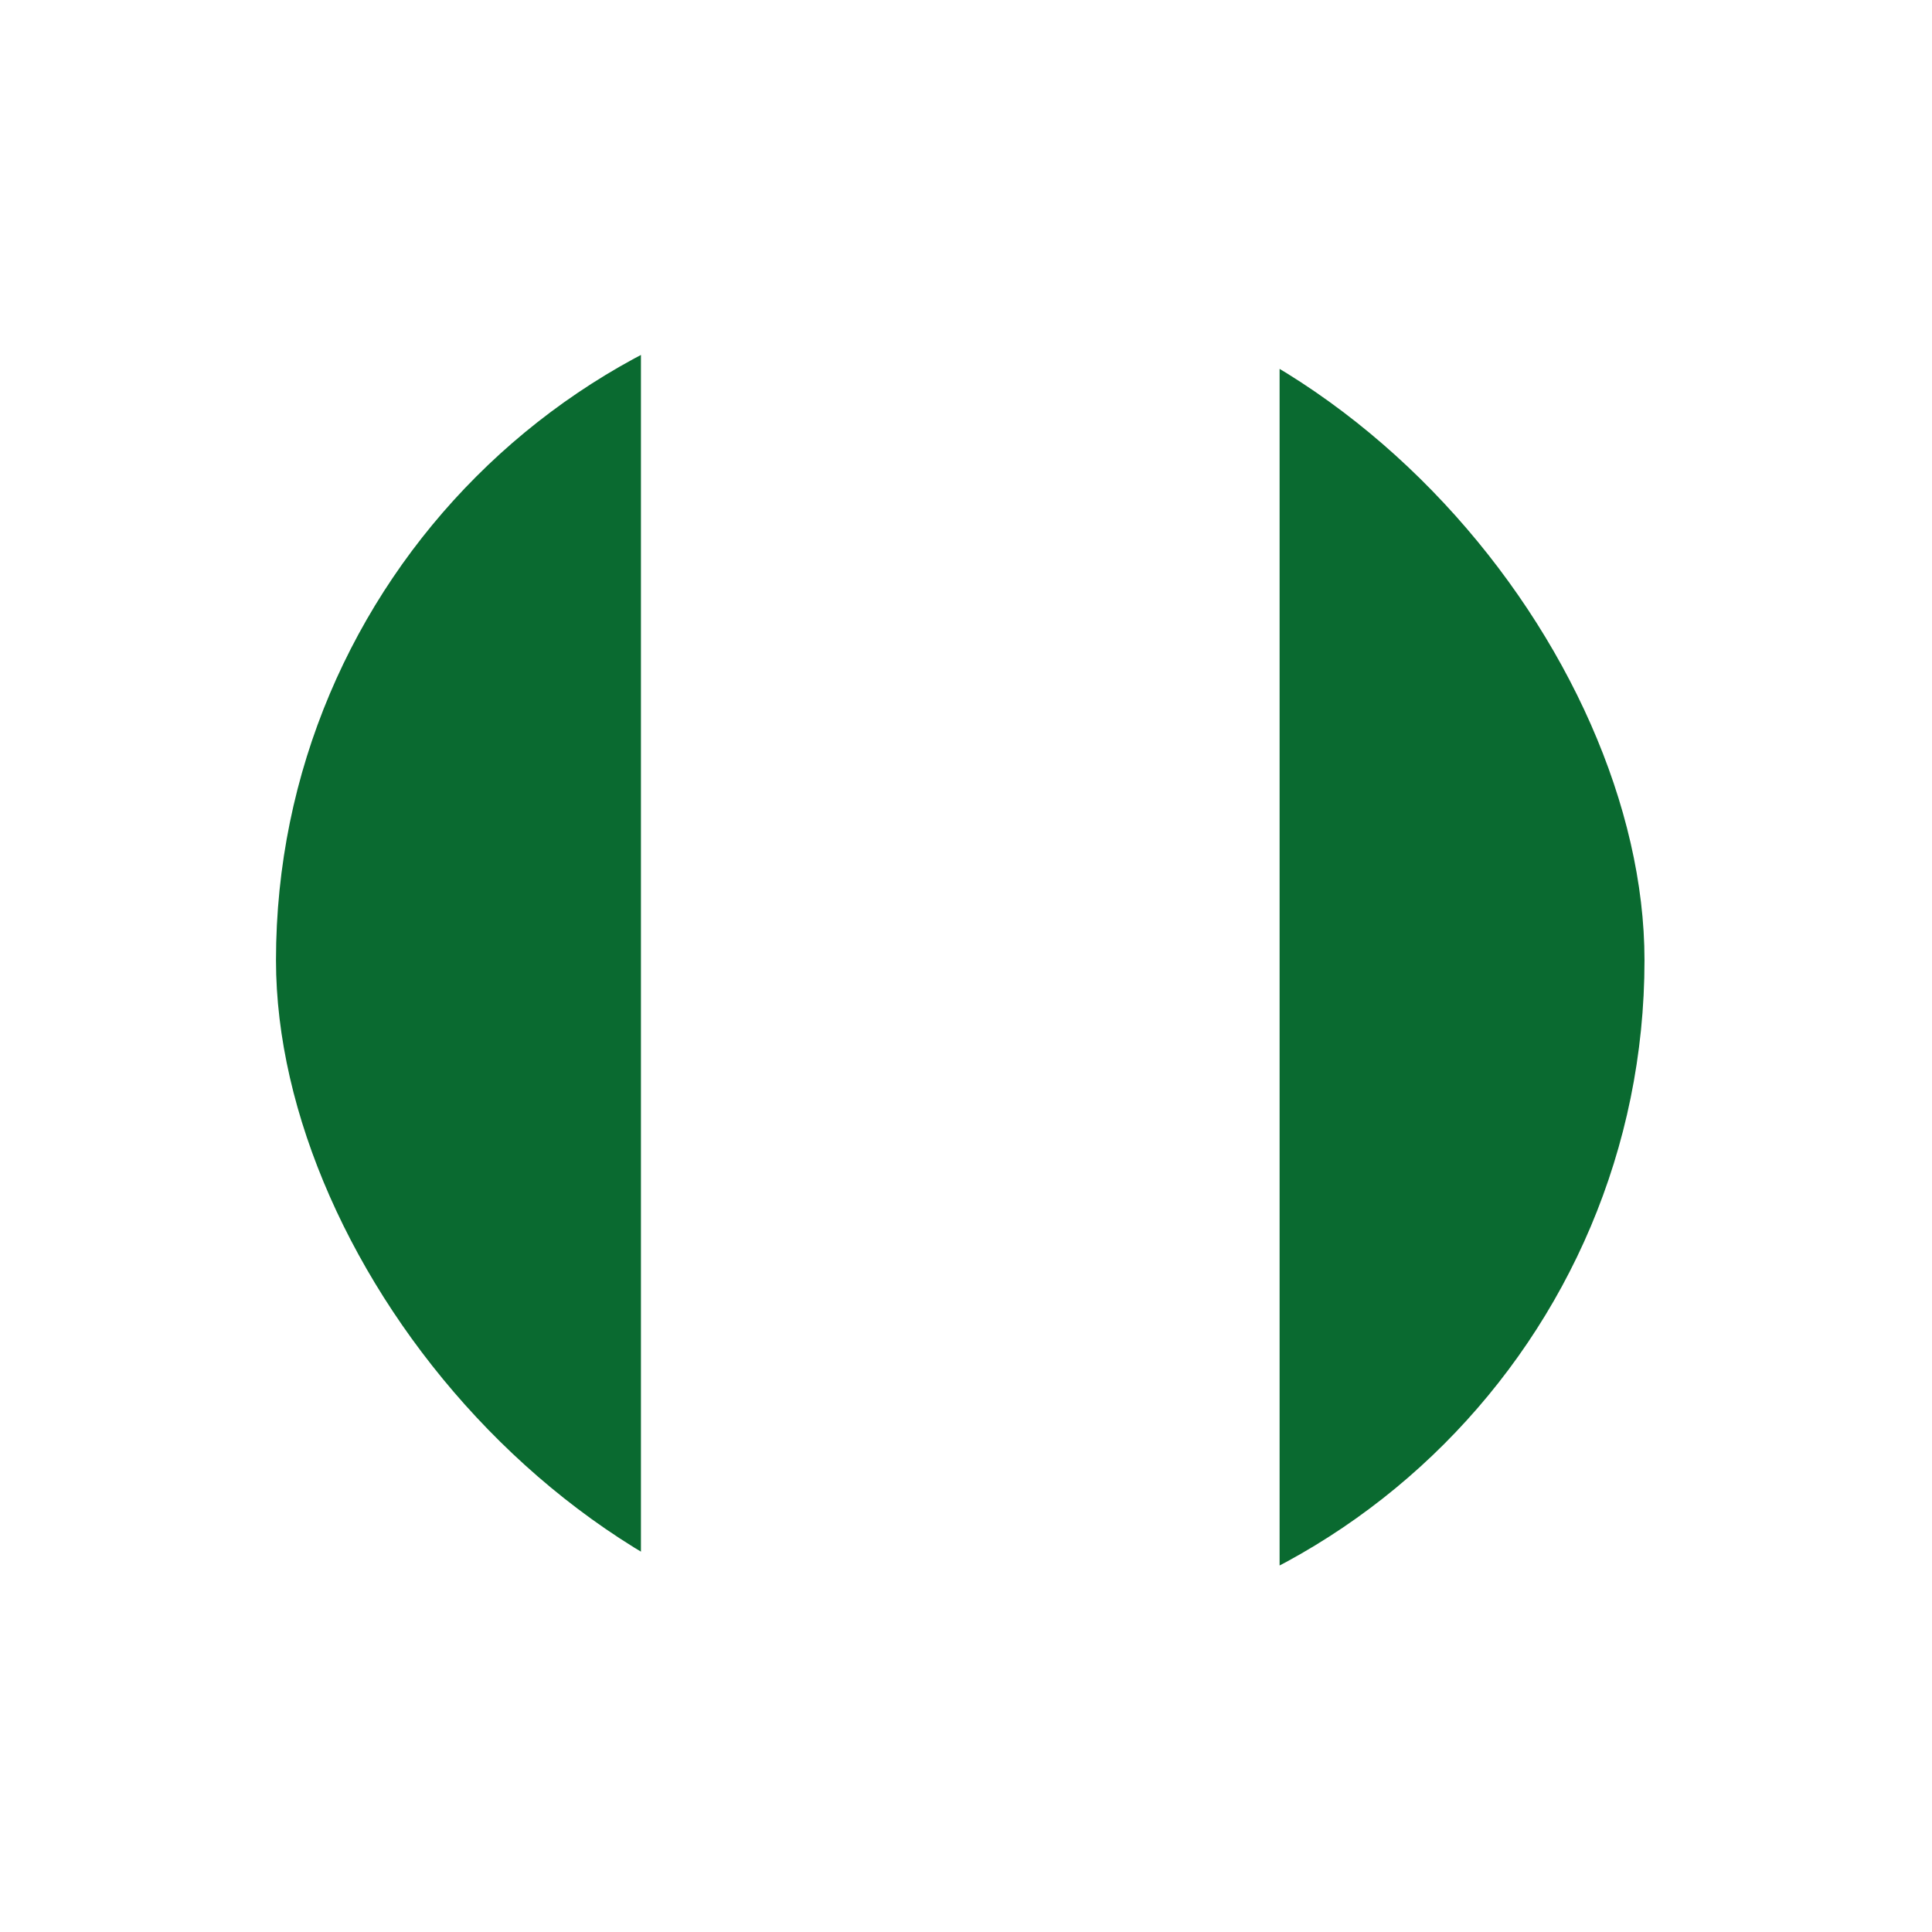 <svg width="48" height="48" viewBox="0 0 48 48" fill="none" xmlns="http://www.w3.org/2000/svg">
<g filter="url(#filter0_dd_582_634)">
<g clip-path="url(#clip0_582_634)">
<rect x="6.857" y="2.286" width="34" height="34" rx="17" fill="white"/>
<path fill-rule="evenodd" clip-rule="evenodd" d="M0.057 2.286H15.924V36.286H0.057V2.286ZM31.791 2.286H47.657V36.286H31.791V2.286Z" fill="#0A6A30"/>
</g>
</g>
<defs>
<filter id="filter0_dd_582_634" x="-2.57492e-05" y="5.24521e-05" width="47.714" height="47.714" filterUnits="userSpaceOnUse" color-interpolation-filters="sRGB">
<feFlood flood-opacity="0" result="BackgroundImageFix"/>
<feColorMatrix in="SourceAlpha" type="matrix" values="0 0 0 0 0 0 0 0 0 0 0 0 0 0 0 0 0 0 127 0" result="hardAlpha"/>
<feOffset dy="4.571"/>
<feGaussianBlur stdDeviation="3.429"/>
<feComposite in2="hardAlpha" operator="out"/>
<feColorMatrix type="matrix" values="0 0 0 0 0.259 0 0 0 0 0.278 0 0 0 0 0.298 0 0 0 0.08 0"/>
<feBlend mode="normal" in2="BackgroundImageFix" result="effect1_dropShadow_582_634"/>
<feColorMatrix in="SourceAlpha" type="matrix" values="0 0 0 0 0 0 0 0 0 0 0 0 0 0 0 0 0 0 127 0" result="hardAlpha"/>
<feOffset/>
<feGaussianBlur stdDeviation="0.286"/>
<feComposite in2="hardAlpha" operator="out"/>
<feColorMatrix type="matrix" values="0 0 0 0 0.259 0 0 0 0 0.278 0 0 0 0 0.298 0 0 0 0.32 0"/>
<feBlend mode="normal" in2="effect1_dropShadow_582_634" result="effect2_dropShadow_582_634"/>
<feBlend mode="normal" in="SourceGraphic" in2="effect2_dropShadow_582_634" result="shape"/>
</filter>
<clipPath id="clip0_582_634">
<rect x="6.857" y="2.286" width="34" height="34" rx="17" fill="white"/>
</clipPath>
</defs>
</svg>
